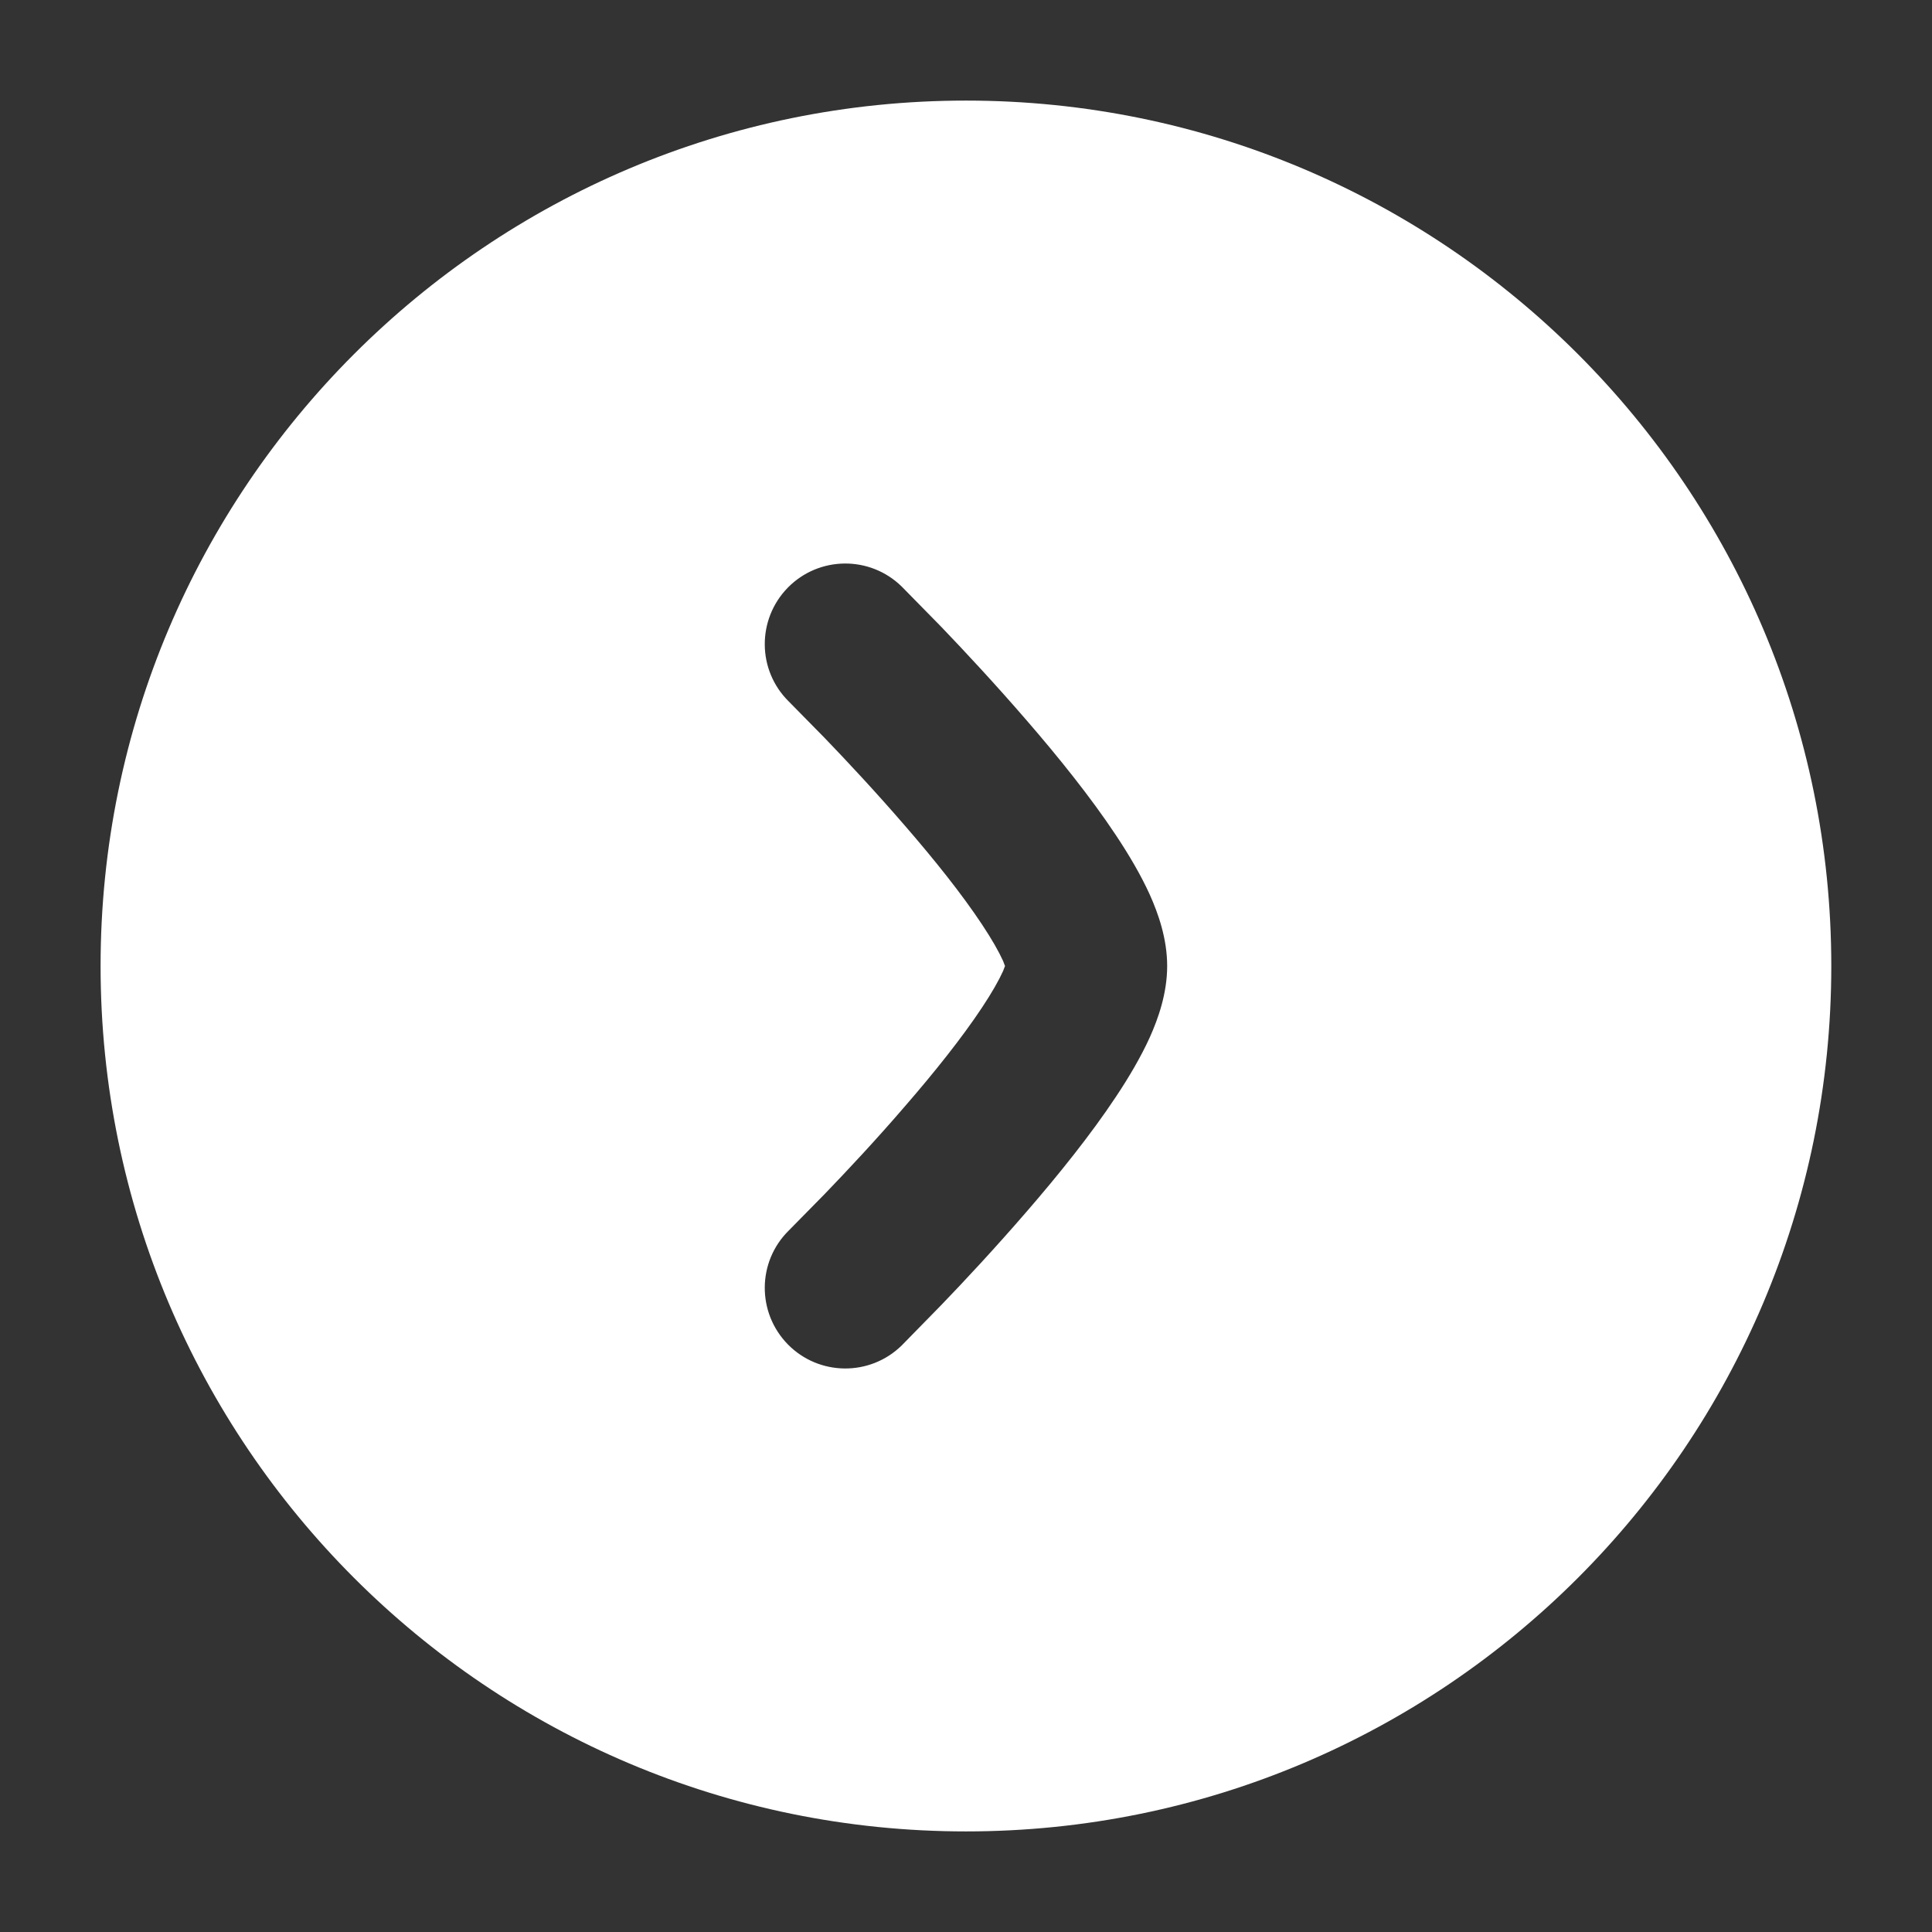 <svg width="16" height="16" viewBox="0 0 16 16" fill="none" xmlns="http://www.w3.org/2000/svg">
<rect x="0" y="0" width="16" height="16" fill="#333333" stroke="none"/>
<g clip-path="url(#clip0_63_6148)">
<path d="M0.833 8C0.833 4.042 4.042 0.833 8 0.833C11.958 0.833 15.166 4.042 15.166 8C15.166 11.958 11.958 15.167 8 15.167C4.042 15.167 0.833 11.958 0.833 8ZM6.525 4.866C6.267 5.129 6.27 5.551 6.532 5.809L6.831 6.113C7.014 6.303 7.255 6.561 7.495 6.839C7.738 7.119 7.967 7.406 8.132 7.655C8.215 7.78 8.272 7.881 8.307 7.958C8.314 7.975 8.319 7.989 8.323 8C8.319 8.011 8.314 8.025 8.307 8.042C8.272 8.119 8.215 8.22 8.132 8.345C7.967 8.594 7.738 8.881 7.495 9.161C7.256 9.439 7.014 9.697 6.831 9.887L6.532 10.191C6.27 10.449 6.267 10.871 6.525 11.134C6.783 11.396 7.204 11.4 7.467 11.143L7.793 10.81C7.986 10.61 8.244 10.333 8.504 10.032C8.762 9.734 9.033 9.398 9.243 9.081C9.348 8.923 9.447 8.756 9.522 8.591C9.591 8.437 9.666 8.228 9.666 8C9.666 7.772 9.591 7.563 9.522 7.409C9.447 7.244 9.348 7.077 9.243 6.919C9.033 6.602 8.762 6.266 8.504 5.968C8.244 5.667 7.986 5.39 7.793 5.189L7.467 4.857C7.204 4.6 6.783 4.604 6.525 4.866Z" fill="white"/>
</g>
<defs>
<clipPath id="clip0_63_6148">
<rect width="16" height="16" fill="white"/>
</clipPath>
</defs>
</svg>
